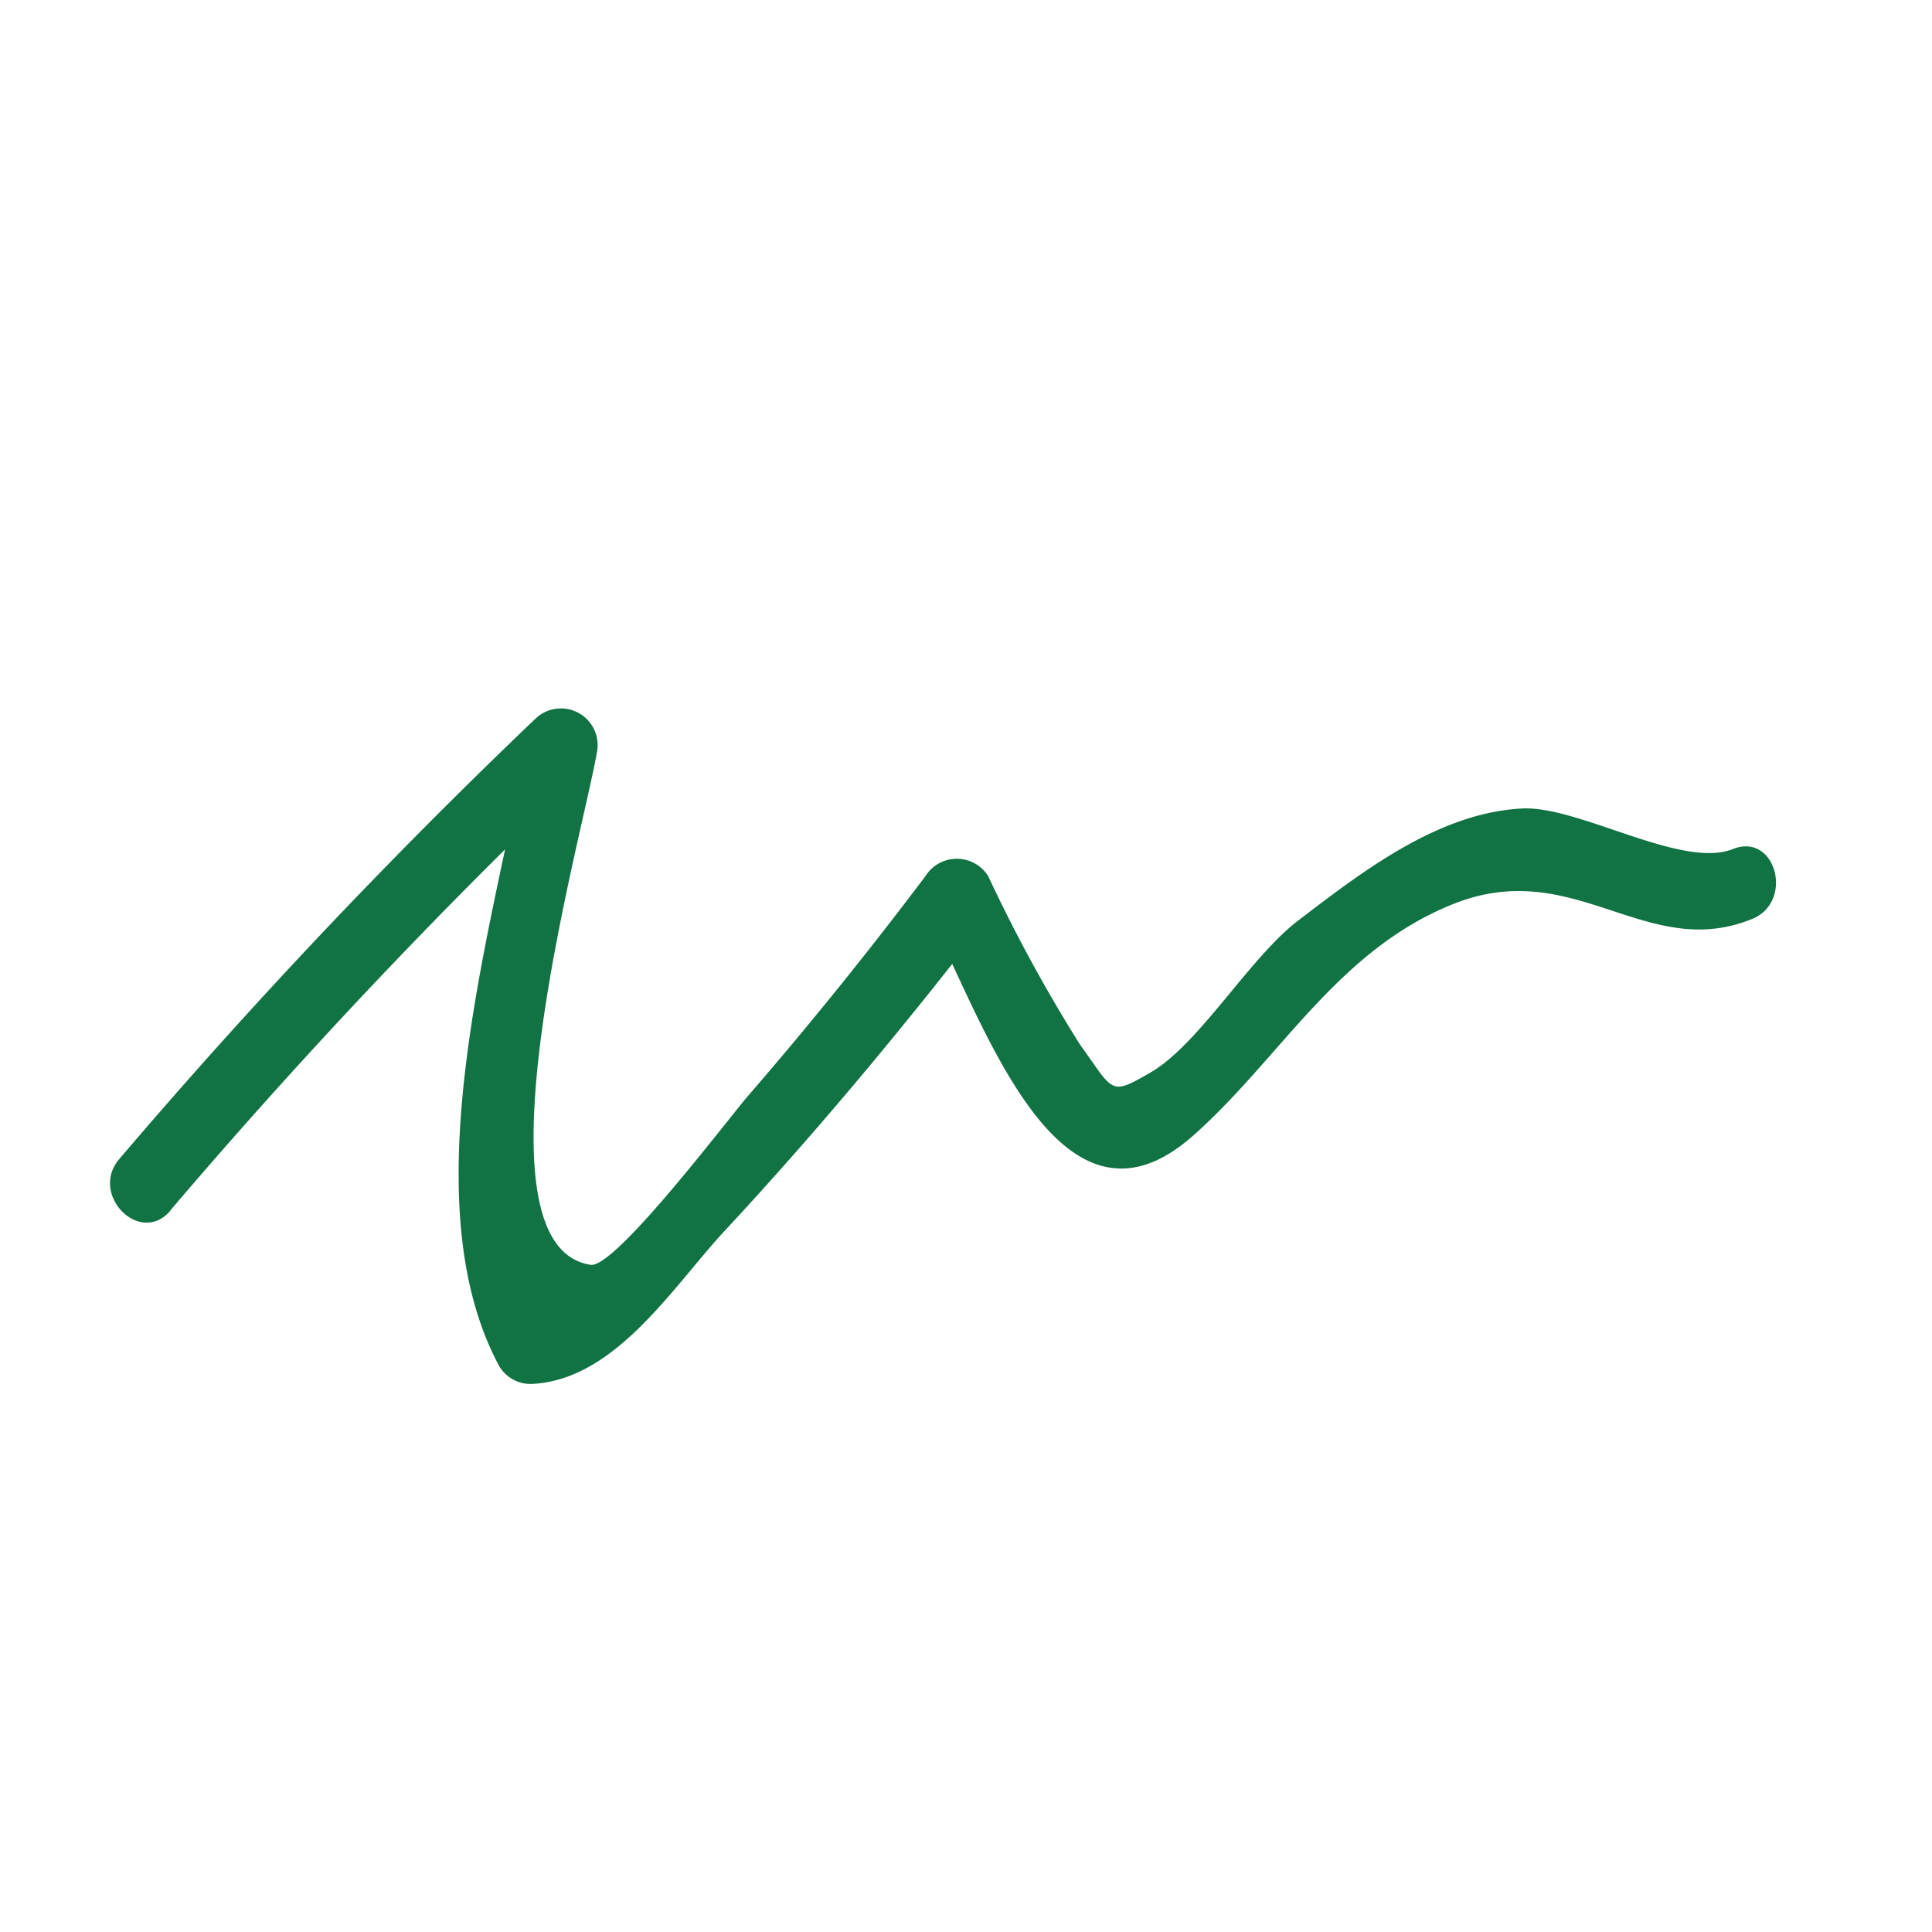 <?xml version="1.0" encoding="UTF-8"?> <svg xmlns="http://www.w3.org/2000/svg" id="Слой_1" data-name="Слой 1" viewBox="0 0 60 60"> <defs> <style>.cls-1{fill:#117243;}</style> </defs> <title>Линия</title> <path class="cls-1" d="M5.29,37.59a180.73,180.73,0,0,1,13-13.74l-1.88-1.09c-.95,5.58-3.79,14.3-.91,19.66a1.13,1.13,0,0,0,1,.56c2.6-.11,4.38-3,6-4.75,2.94-3.16,5.68-6.47,8.31-9.88H28.79c1.65,3,4,10.68,8.25,6.93,2.71-2.39,4.48-5.76,8.08-7.2,3.77-1.52,6,1.8,9.29.46,1.32-.53.74-2.71-.6-2.17C52.22,27,49,25,47.25,25.11c-2.62.14-5,2-7,3.53-1.48,1.17-3,3.76-4.49,4.65-1.31.76-1.15.63-2.22-.85a48,48,0,0,1-2.85-5.23,1.15,1.15,0,0,0-1.95,0C27,29.52,25.18,31.78,23.26,34c-.59.67-4.15,5.4-4.92,5.28-3.87-.6-.25-13.31.19-15.88a1.14,1.14,0,0,0-1.88-1.1A182.49,182.49,0,0,0,3.7,36c-.93,1.1.65,2.7,1.59,1.6Z"></path> </svg> 